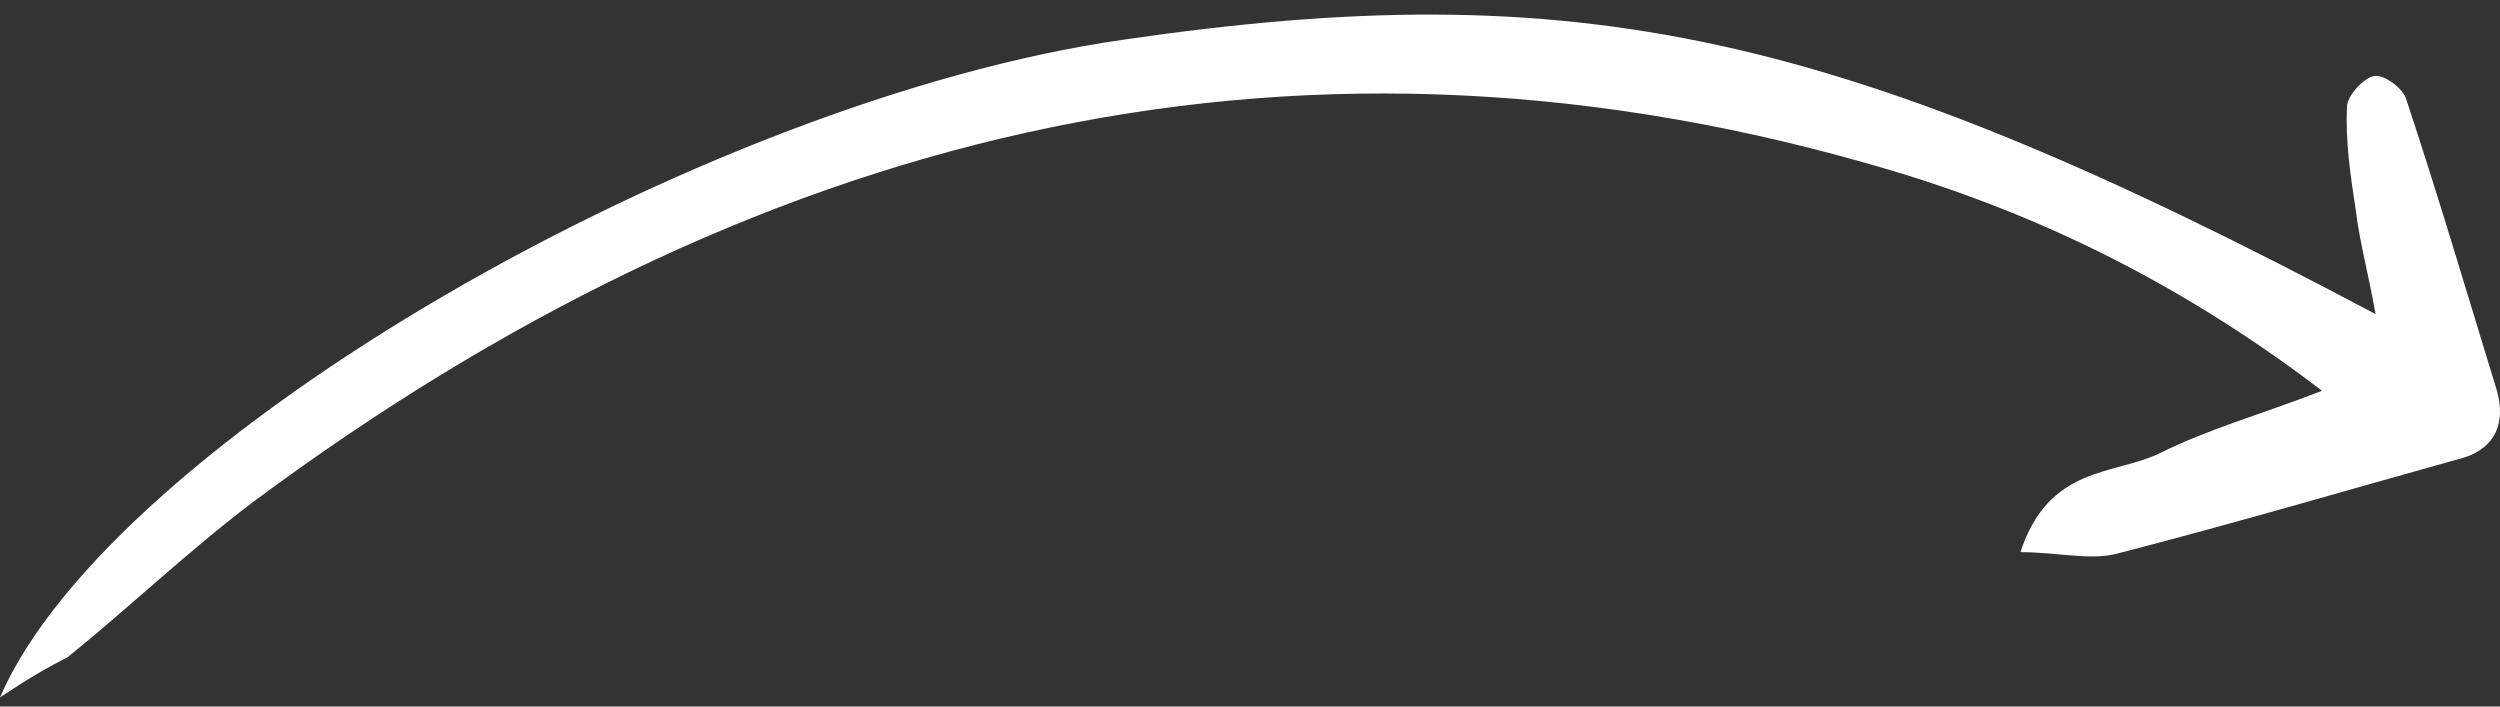 <?xml version="1.0" encoding="UTF-8"?> <svg xmlns="http://www.w3.org/2000/svg" width="92" height="26" viewBox="0 0 92 26" fill="none"><rect x="0" y="0" width="92" height="26" fill="#333333" stroke="none"/> <path d="M-9.64604e-07 25.663C4.072 16.236 25.813 3.692 41.313 1.465C58.062 -0.984 67.717 1.094 87.422 11.56C87.159 10.076 86.831 8.888 86.699 7.775C86.502 6.513 86.305 5.177 86.371 3.915C86.371 3.544 86.962 2.876 87.356 2.801C87.75 2.727 88.407 3.247 88.538 3.618C89.721 7.181 90.772 10.744 91.888 14.381C92.216 15.568 91.822 16.459 90.706 16.83C86.436 18.018 82.167 19.28 77.832 20.393C76.847 20.616 75.665 20.319 74.351 20.319C75.402 17.127 77.767 17.498 79.474 16.682C81.248 15.791 83.152 15.271 85.451 14.381C80 10.224 74.483 7.626 68.637 5.993C47.225 -0.093 27.52 4.954 9.327 18.463C6.962 20.245 4.795 22.323 2.496 24.179C1.773 24.55 1.117 24.921 -9.64604e-07 25.663Z" fill="white"></path> </svg> 